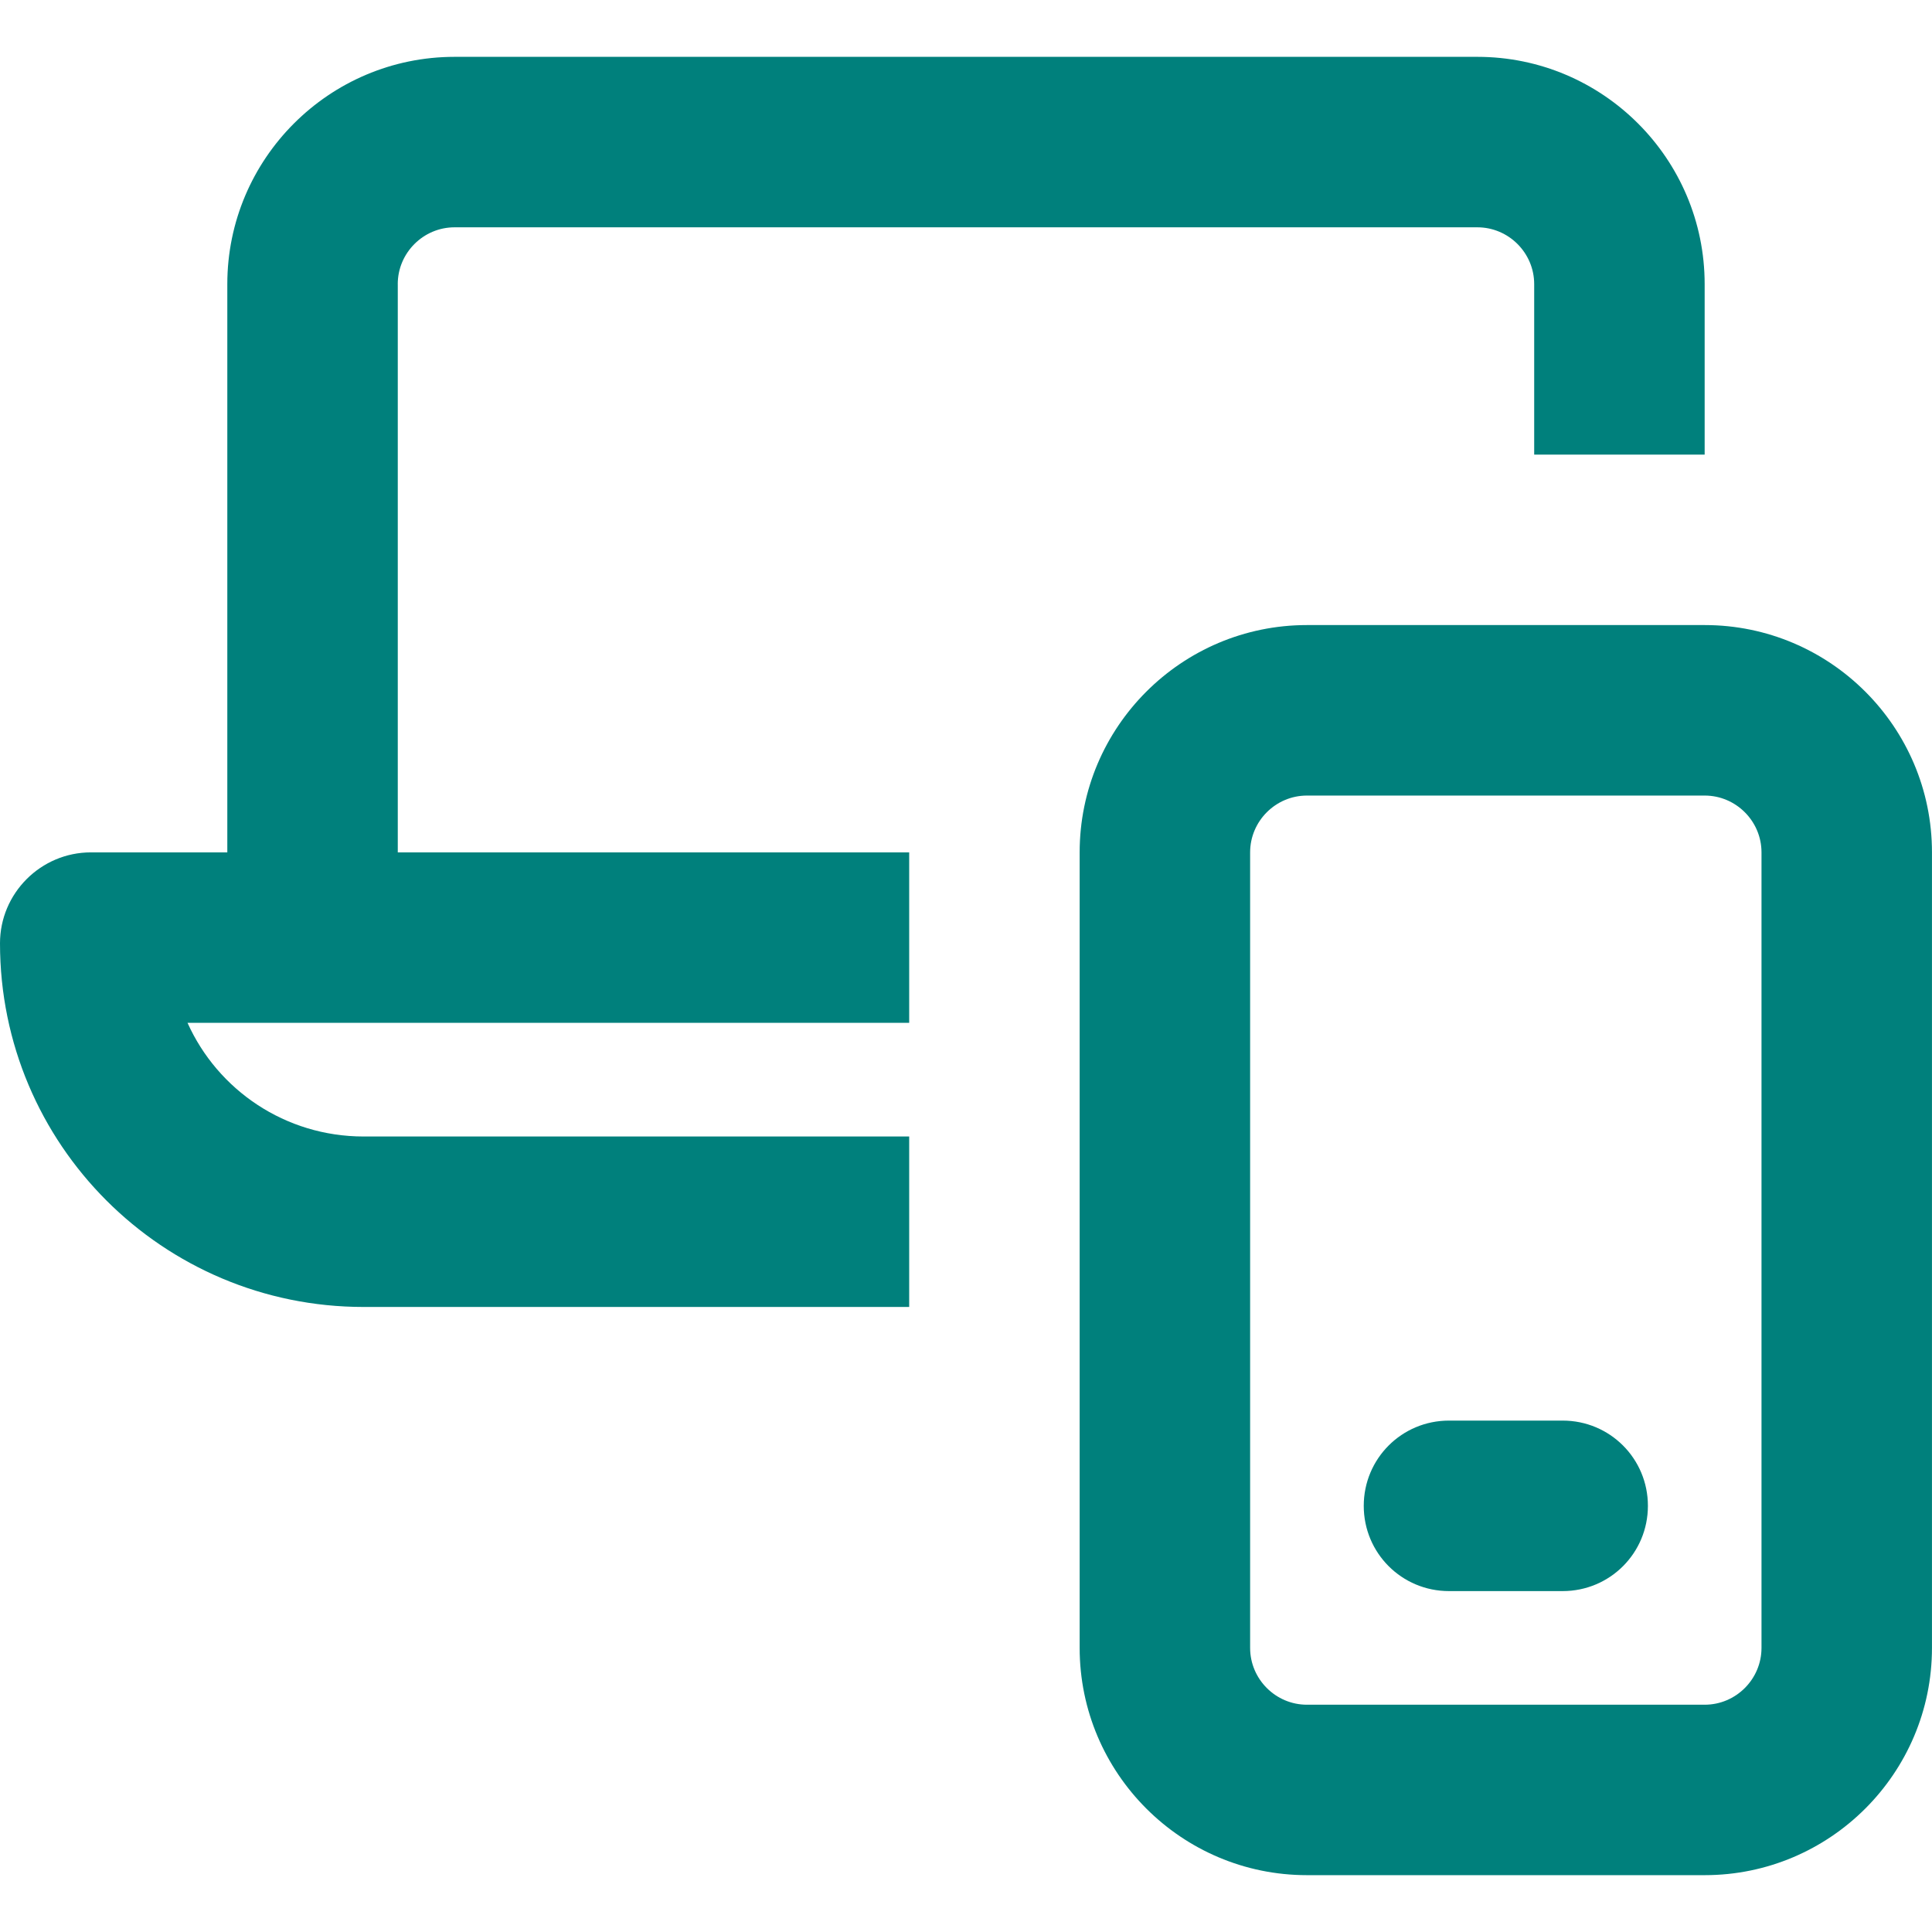 <?xml version="1.0" encoding="UTF-8"?>
<svg id="Layer_1" xmlns="http://www.w3.org/2000/svg" version="1.1" viewBox="0 0 640 640">
  <!-- Generator: Adobe Illustrator 29.8.2, SVG Export Plug-In . SVG Version: 2.1.1 Build 3)  -->
  <defs>
    <style>
      .st0 {
        fill: #00807c;
      }
    </style>
  </defs>
  <path class="st0" d="M131.76,94.12c0-10.35,8.47-18.82,18.82-18.82h338.82c10.35,0,18.82,8.47,18.82,18.82v56.47h56.47v-56.47c0-41.53-33.76-75.29-75.29-75.29H150.59c-41.53,0-75.29,33.76-75.29,75.29v188.24H30.12c-16.59,0-30.12,13.53-30.12,30.12,0,66.59,53.88,120.47,120.47,120.47h180.71v-56.47H120.47c-26,0-48.35-15.41-58.35-37.65h239.06v-56.47h-169.41V94.12ZM432.94,564.71c-10.35,0-18.82-8.47-18.82-18.82v-263.53c0-10.35,8.47-18.82,18.82-18.82h131.76c10.35,0,18.82,8.47,18.82,18.82v263.53c0,10.35-8.47,18.82-18.82,18.82h-131.76ZM432.94,207.06c-41.53,0-75.29,33.76-75.29,75.29v263.53c0,41.53,33.76,75.29,75.29,75.29h131.76c41.53,0,75.29-33.76,75.29-75.29v-263.53c0-41.53-33.76-75.29-75.29-75.29h-131.76ZM480,470.59c-15.65,0-28.24,12.59-28.24,28.24s12.59,28.24,28.24,28.24h37.65c15.65,0,28.24-12.59,28.24-28.24s-12.59-28.24-28.24-28.24h-37.65Z"/>
</svg>